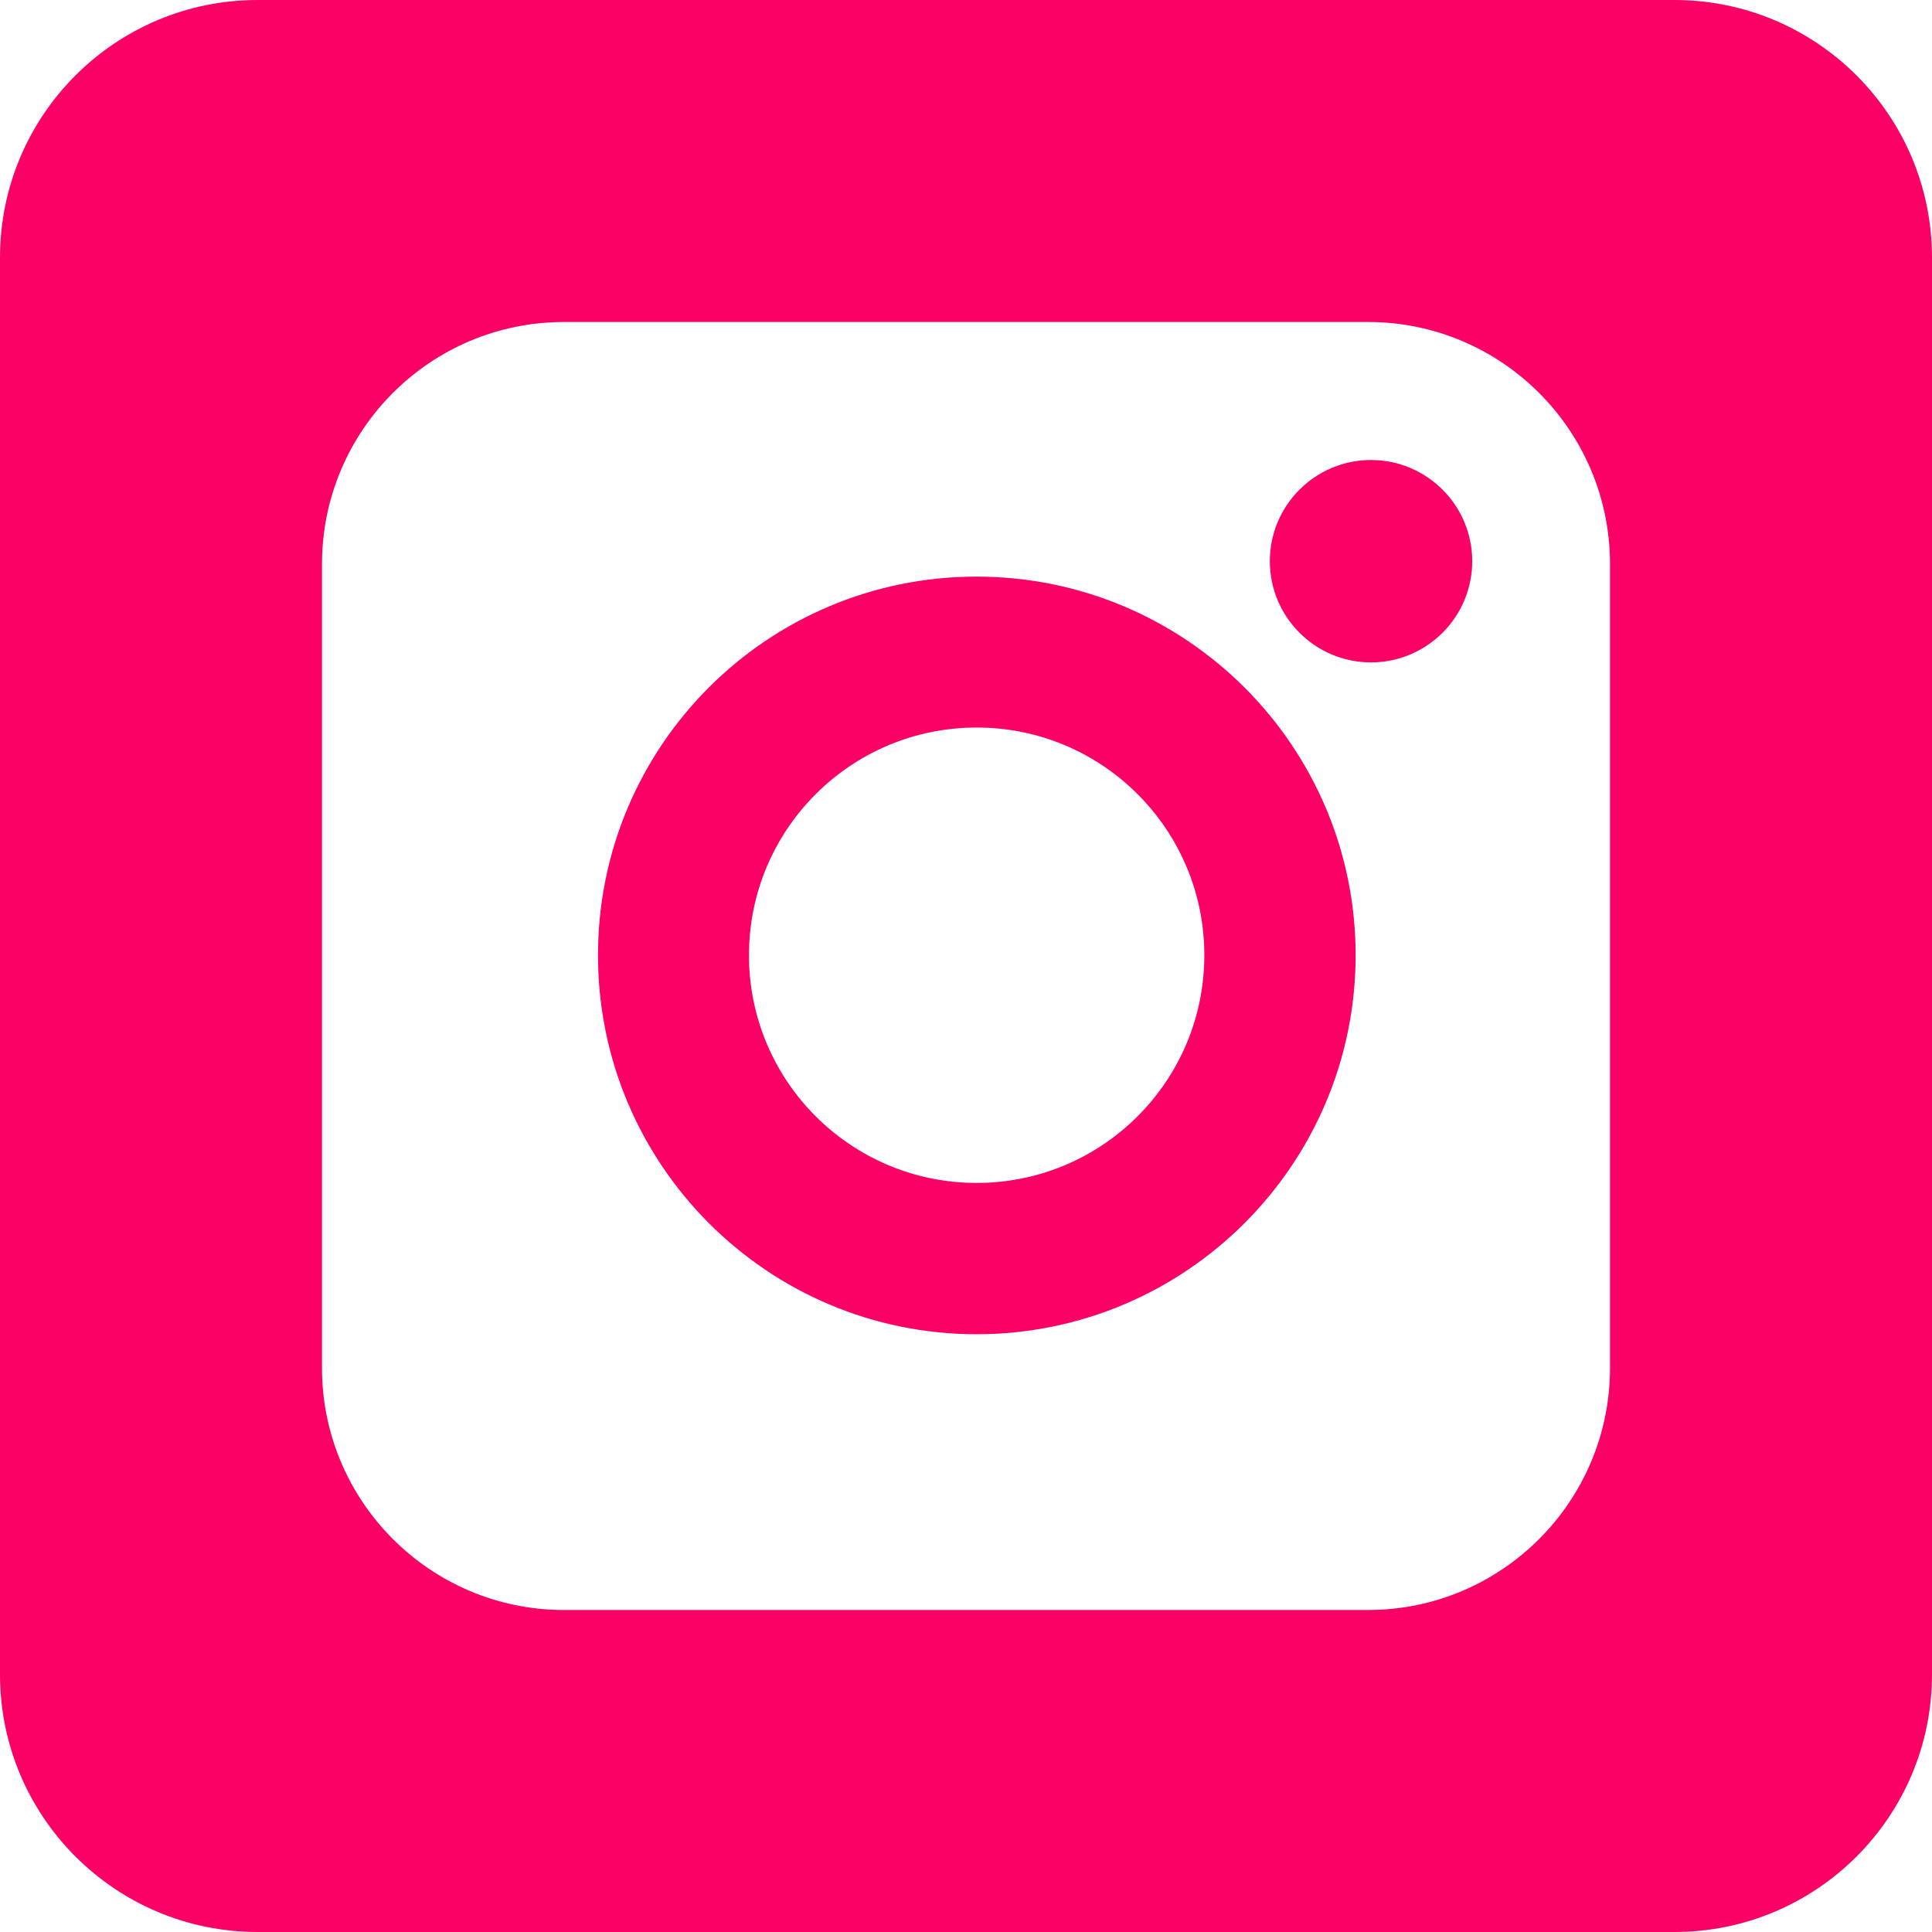<svg xmlns="http://www.w3.org/2000/svg" xmlns:xlink="http://www.w3.org/1999/xlink" width="42" height="42" viewBox="0 0 42 42" fill="none">
<path d="M29.805 14.4C28.591 14.4 27.605 13.414 27.605 12.2C27.605 10.986 28.591 10 29.805 10C31.018 10 32.005 10.986 32.005 12.2C32.005 13.414 31.019 14.4 29.805 14.4ZM13 20.765C13 25.312 16.683 29.005 21.23 29.005C25.777 29.005 29.47 25.312 29.47 20.765C29.47 16.22 25.775 12.535 21.23 12.535C16.683 12.535 13 16.218 13 20.765ZM26.181 20.766C26.181 18.032 23.966 15.816 21.232 15.816C18.497 15.816 16.282 18.031 16.282 20.766C16.282 23.501 18.497 25.716 21.232 25.716C23.965 25.716 26.181 23.5 26.181 20.766Z" fill-rule="evenodd"  fill="#FC0165" >
</path>
<path d="M0 5.6C0 2.507 2.507 0 5.6 0L36.4 0C39.493 0 42 2.507 42 5.6L42 36.4C42 39.493 39.493 42 36.4 42L5.6 42C2.507 42 0 39.493 0 36.4L0 5.6ZM29.74 7C32.642 7 35 9.358 35 12.26L35 29.74C35 32.642 32.642 35 29.74 35L12.26 35C9.358 35 7 32.642 7 29.74L7 12.26C7 9.357 9.358 7 12.26 7L29.74 7Z" fill-rule="evenodd"  fill="#FC0165" >
</path>
</svg>

